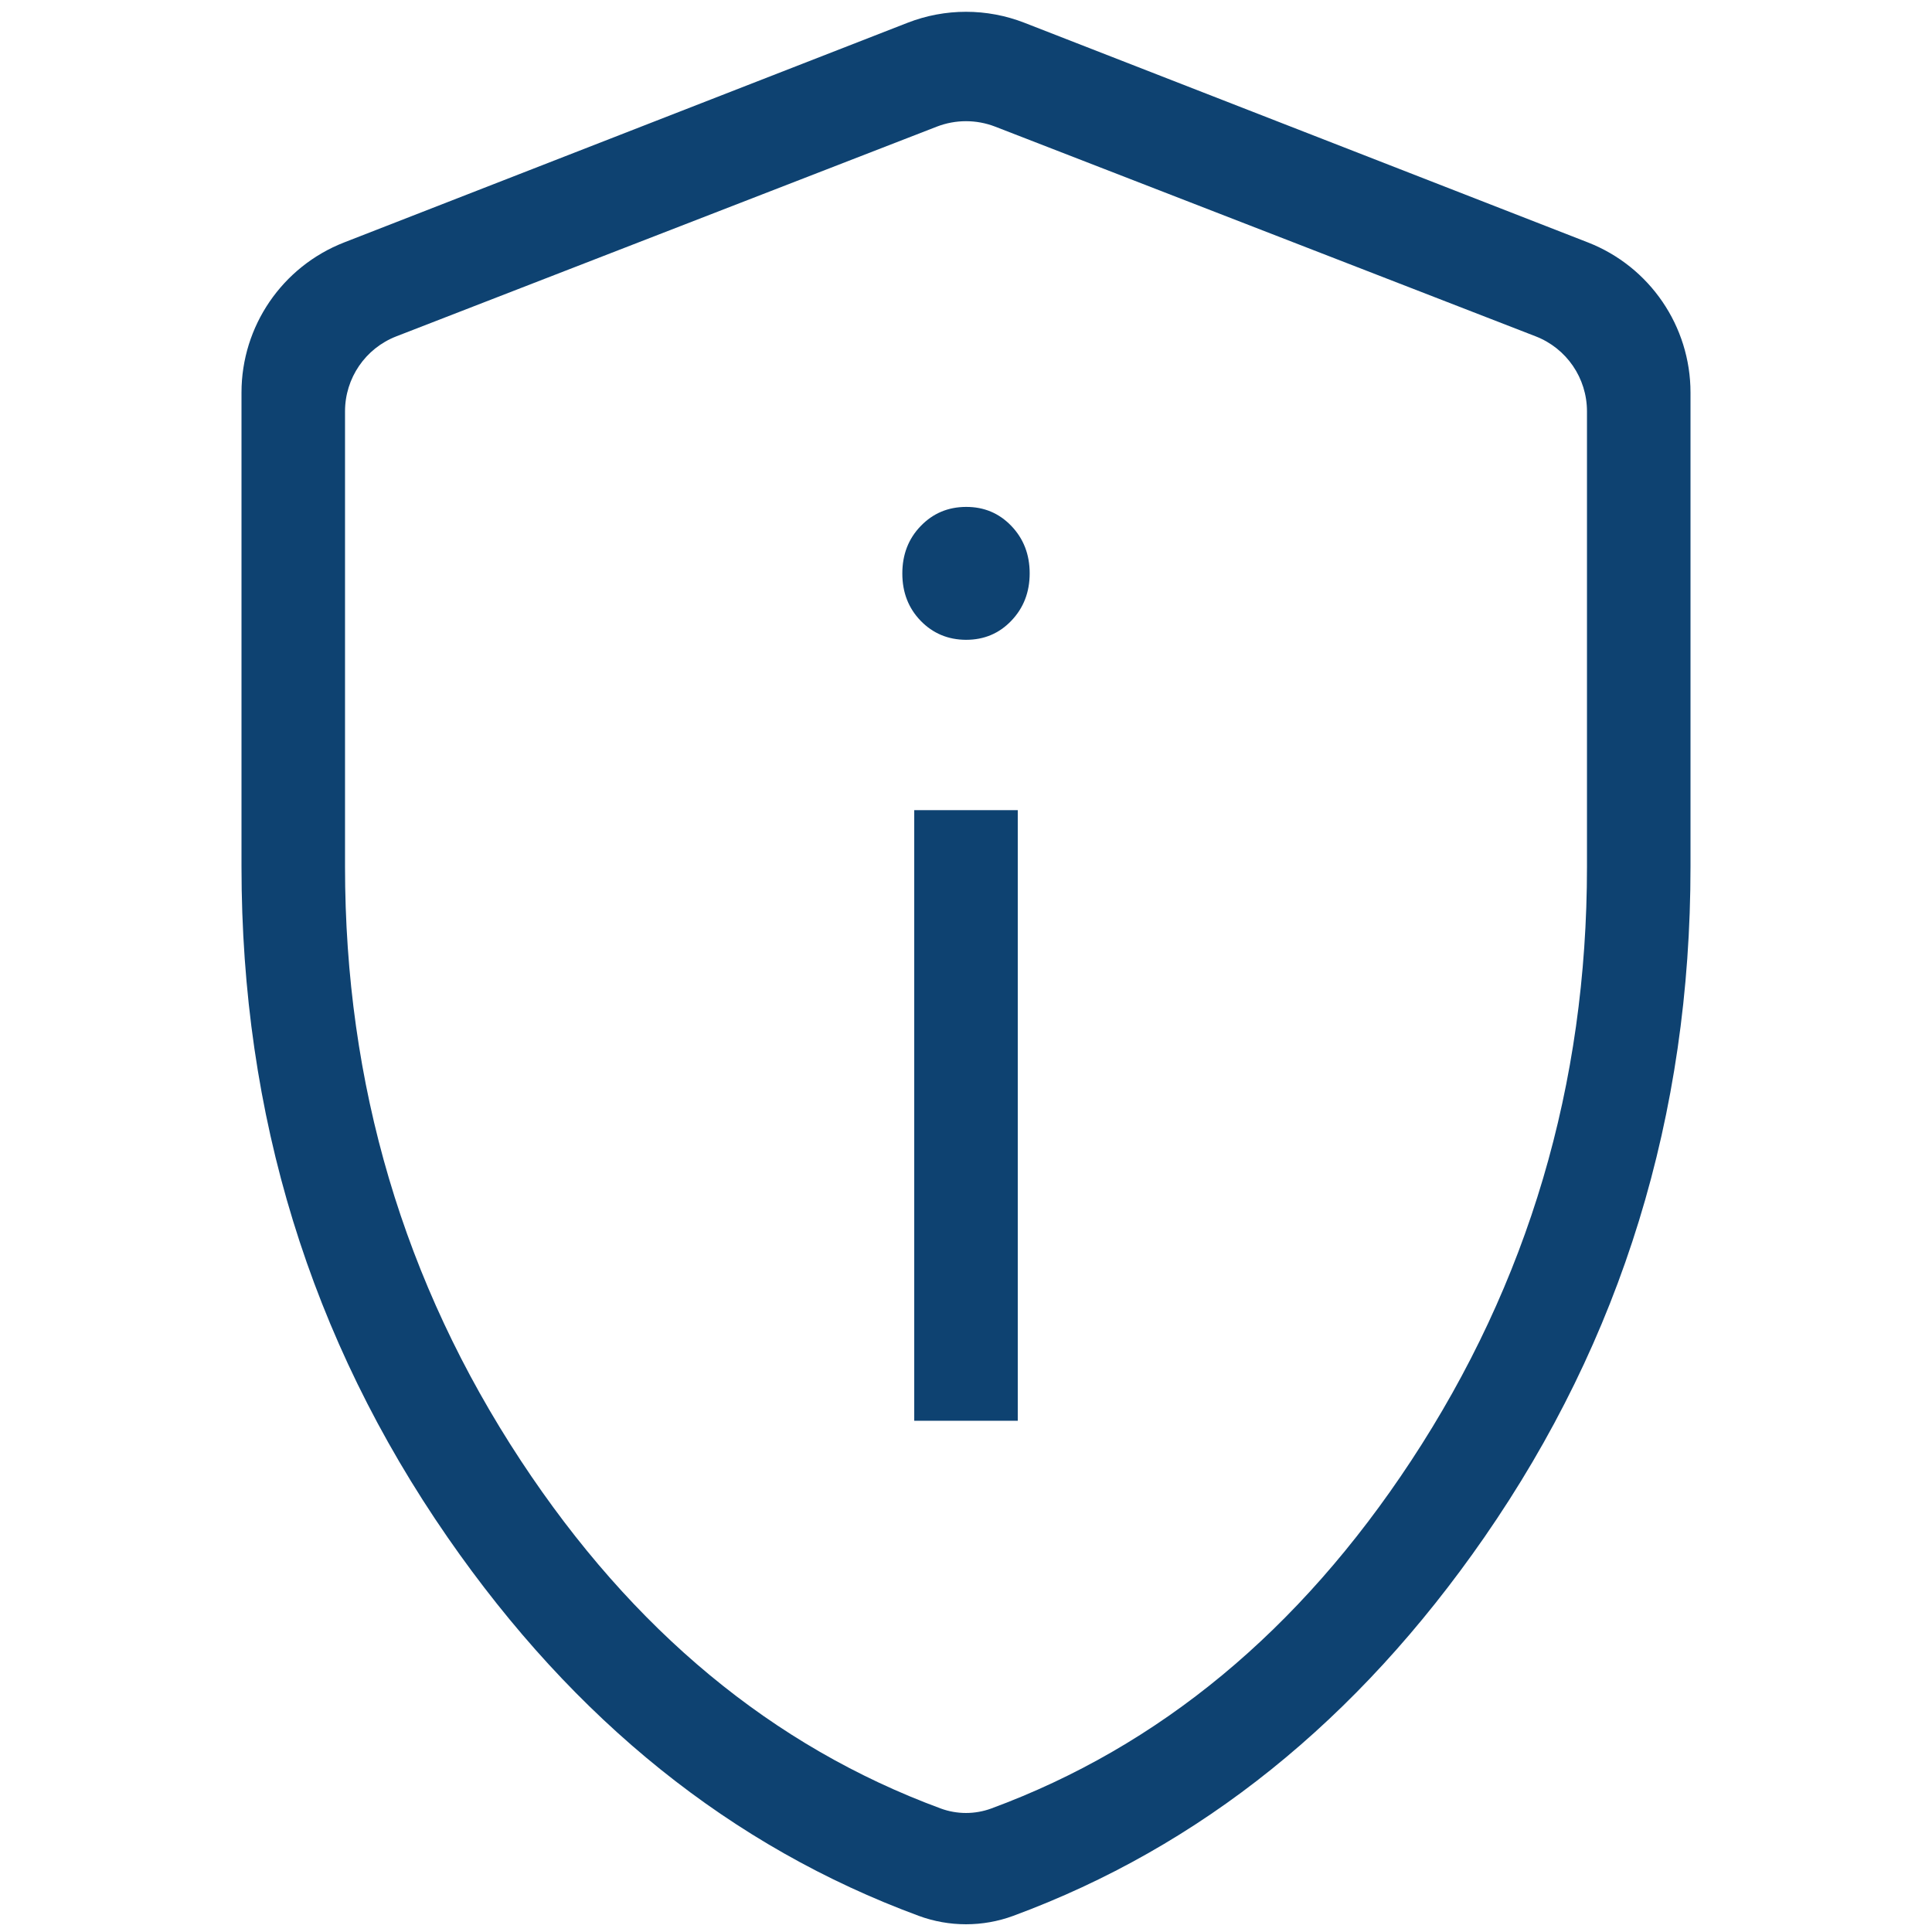 <svg width="24" height="24" viewBox="0 0 24 24" fill="none" xmlns="http://www.w3.org/2000/svg">
<path d="M11.357 17.649H12.643V10.064H11.357V17.649ZM12 7.948C12.225 7.948 12.413 7.869 12.564 7.71C12.715 7.552 12.791 7.356 12.791 7.122C12.791 6.888 12.715 6.692 12.563 6.533C12.411 6.375 12.224 6.296 12 6.297C11.776 6.298 11.589 6.377 11.437 6.535C11.285 6.692 11.209 6.889 11.209 7.124C11.209 7.359 11.285 7.555 11.437 7.712C11.589 7.868 11.776 7.947 12 7.948ZM12.588 23.799C12.209 23.939 11.791 23.939 11.412 23.799C9.089 22.942 7.139 21.376 5.562 19.1C3.854 16.634 3 13.856 3 10.765V4.876C3 4.052 3.506 3.312 4.274 3.012L11.274 0.283C11.741 0.101 12.259 0.101 12.726 0.283L19.727 3.012C20.494 3.312 21 4.052 21 4.876V10.765C21 13.855 20.146 16.633 18.438 19.098C16.86 21.374 14.911 22.941 12.588 23.799ZM11.687 22.466C11.889 22.54 12.111 22.54 12.313 22.466C14.402 21.696 16.14 20.257 17.529 18.147C18.986 15.933 19.714 13.473 19.714 10.767V5.11C19.714 4.697 19.461 4.327 19.076 4.178L12.362 1.573C12.129 1.483 11.871 1.483 11.638 1.573L4.924 4.178C4.539 4.327 4.286 4.697 4.286 5.11V10.765C4.286 13.472 5.014 15.932 6.471 18.146C7.86 20.255 9.598 21.696 11.687 22.466Z" fill="#0E4271"/>
</svg>
